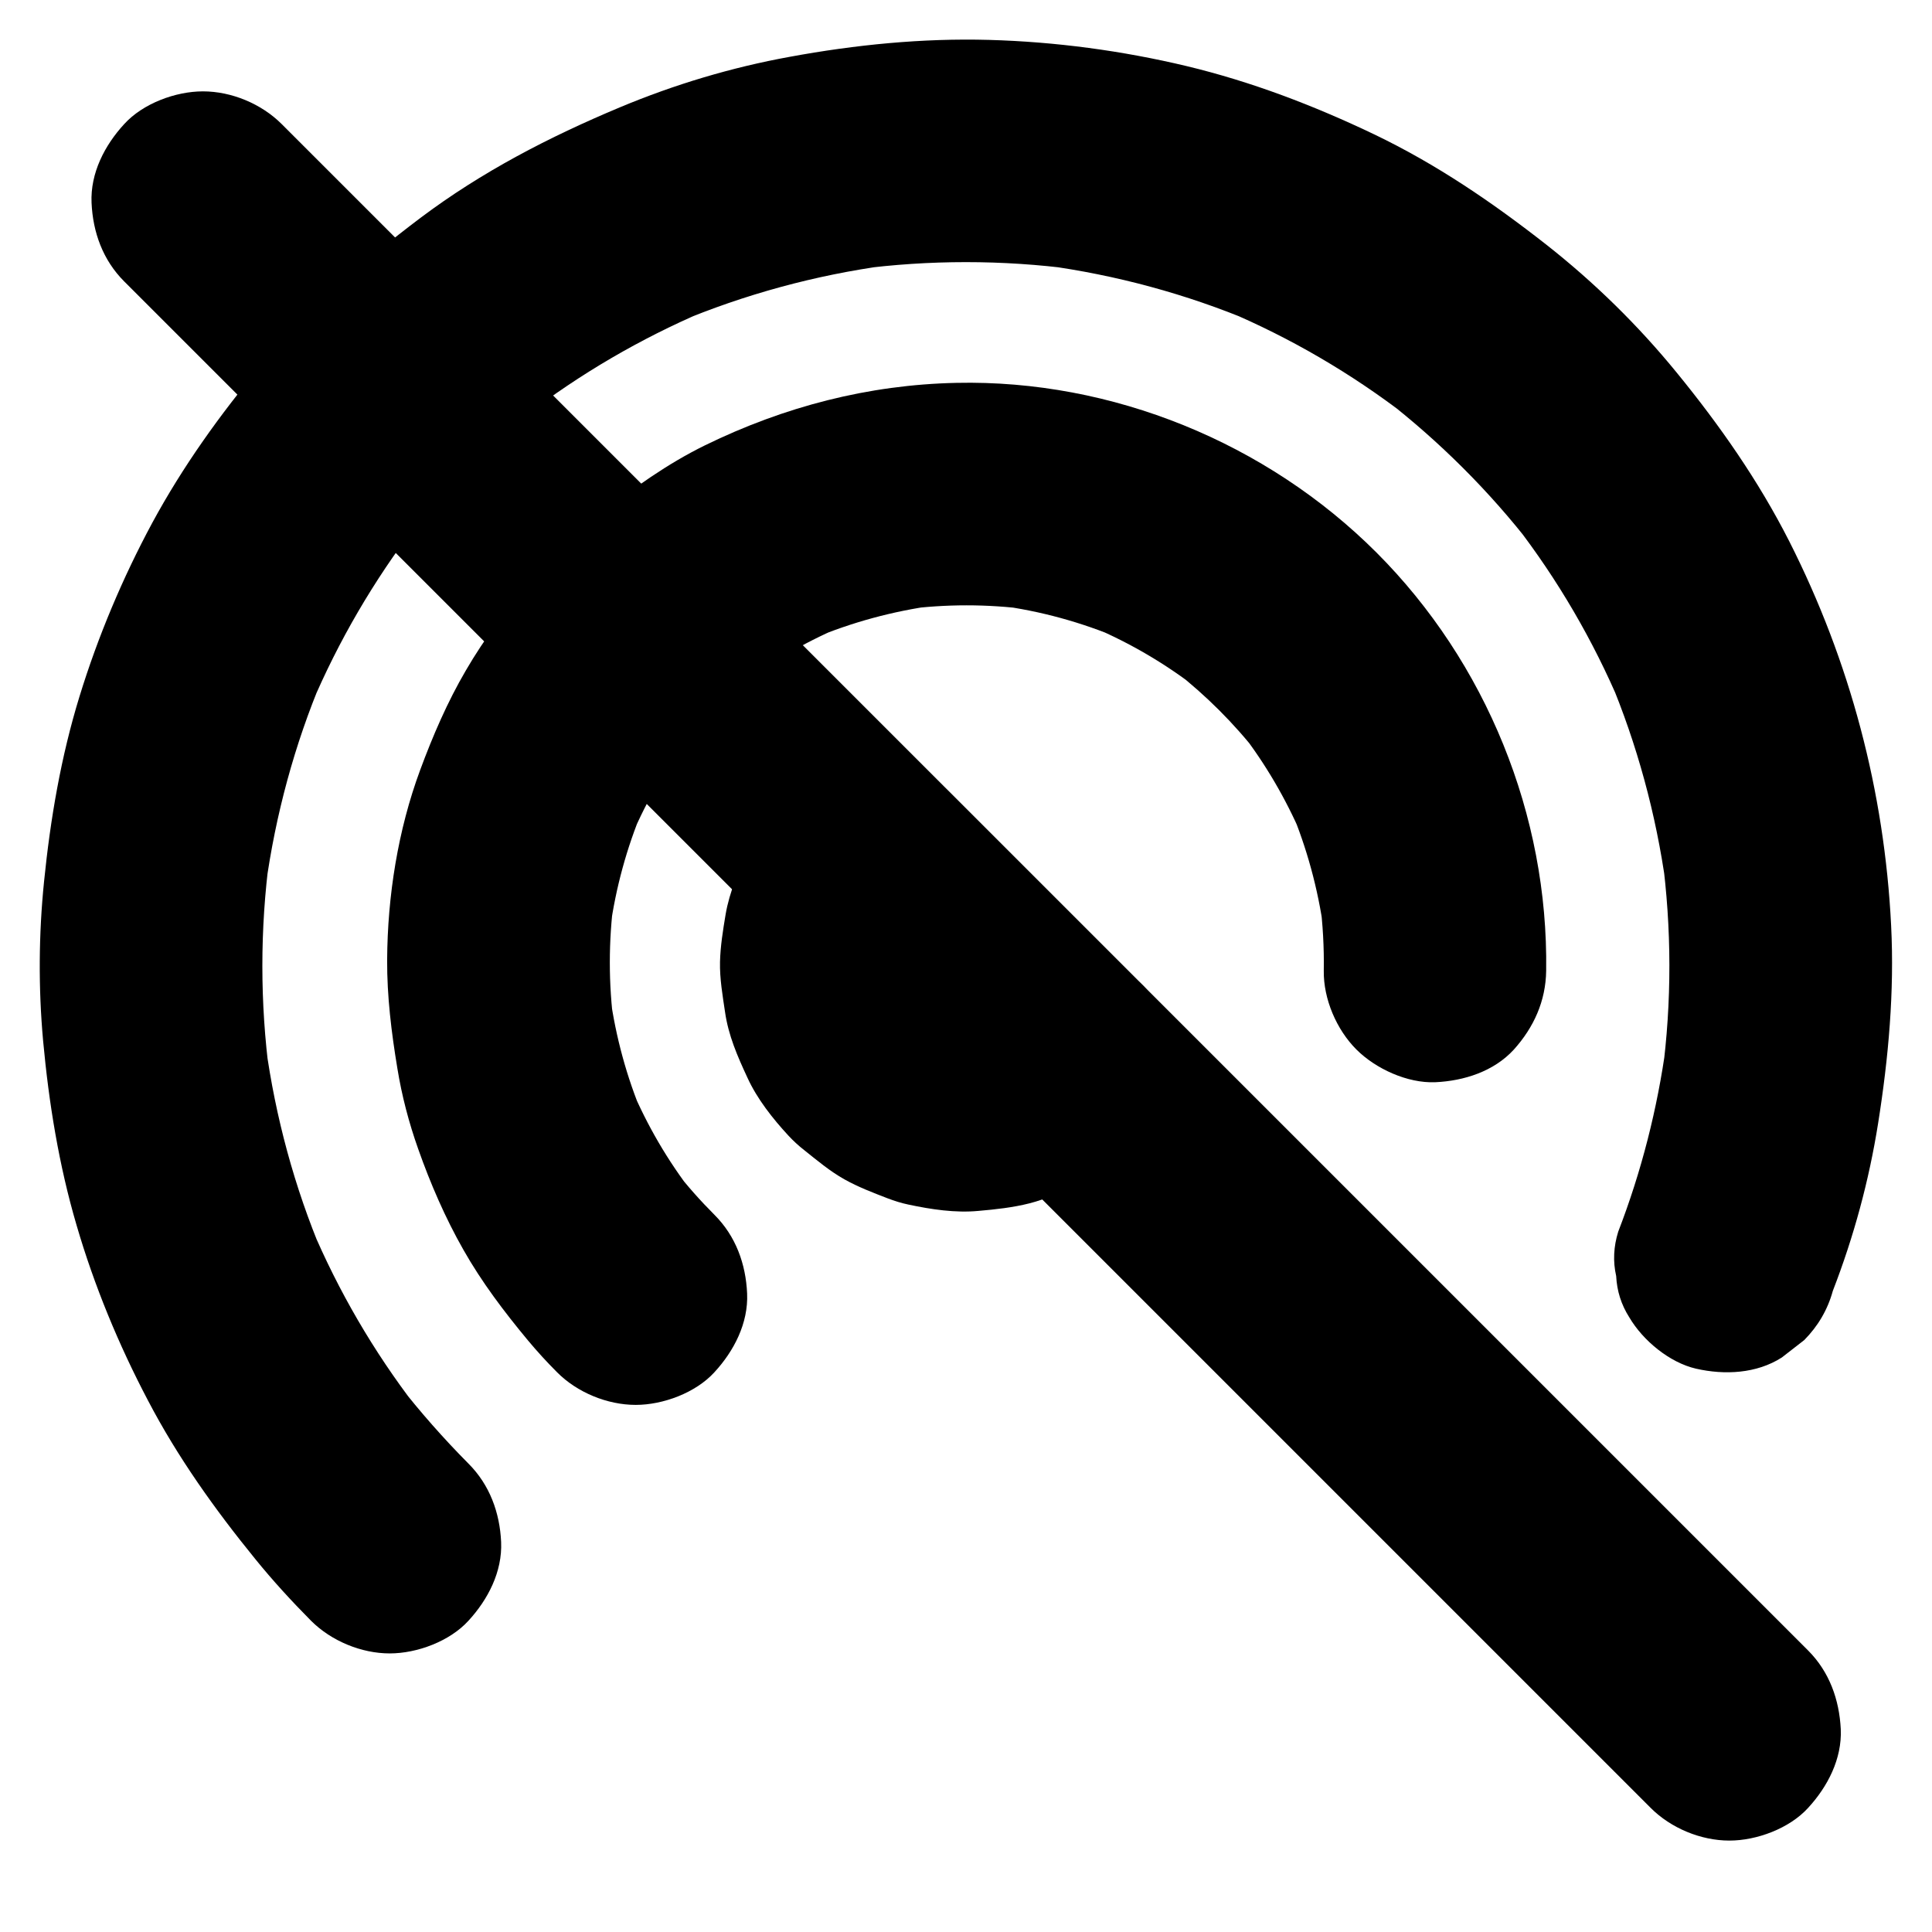 <?xml version="1.0" encoding="UTF-8"?>
<!-- Uploaded to: ICON Repo, www.iconrepo.com, Generator: ICON Repo Mixer Tools -->
<svg fill="#000000" width="800px" height="800px" version="1.1" viewBox="144 144 512 512" xmlns="http://www.w3.org/2000/svg">
 <g>
  <path d="m268.14 531.86c-6.594-6.641-12.793-13.676-18.547-21.059 1.523 1.969 3.102 3.984 4.625 5.953-11.219-14.613-20.516-30.555-27.699-47.527 0.984 2.363 1.969 4.723 2.953 7.035-7.43-17.613-12.449-36.164-15.055-55.105 0.344 2.609 0.688 5.215 1.031 7.871-2.559-19.285-2.559-38.82 0-58.055-0.344 2.609-0.688 5.215-1.031 7.871 2.609-18.941 7.625-37.492 15.055-55.105-0.984 2.363-1.969 4.723-2.953 7.035 7.184-16.926 16.531-32.914 27.699-47.527-1.523 1.969-3.102 3.984-4.625 5.953 11.465-14.809 24.746-28.094 39.508-39.559-1.969 1.523-3.984 3.102-5.953 4.625 14.613-11.219 30.555-20.516 47.477-27.75-2.363 0.984-4.723 1.969-7.035 2.953 17.762-7.477 36.457-12.547 55.547-15.152-2.609 0.344-5.215 0.688-7.871 1.031 19.039-2.508 38.375-2.508 57.418 0-2.609-0.344-5.215-0.688-7.871-1.031 18.941 2.559 37.492 7.578 55.105 14.957-2.363-0.984-4.723-1.969-7.035-2.953 17.121 7.231 33.211 16.629 47.922 27.945-1.969-1.523-3.984-3.102-5.953-4.625 14.711 11.414 27.945 24.602 39.312 39.312-1.523-1.969-3.102-3.984-4.625-5.953 11.316 14.66 20.664 30.699 27.898 47.773-0.984-2.363-1.969-4.723-2.953-7.035 7.379 17.562 12.398 36.062 15.008 54.906-0.344-2.609-0.688-5.215-1.031-7.871 2.559 19.238 2.609 38.719 0.051 58.008 0.344-2.609 0.688-5.215 1.031-7.871-2.312 16.926-6.543 33.555-12.695 49.496-1.23 3.938-1.426 7.871-0.543 11.758 0.195 3.938 1.328 7.578 3.492 10.973 3.59 6.102 10.629 11.957 17.664 13.578 7.578 1.723 16.039 1.328 22.73-2.953 1.969-1.523 3.984-3.102 5.953-4.625 3.641-3.691 6.199-8.02 7.578-13.039 5.559-14.367 9.594-29.227 12.004-44.43 2.754-17.367 4.328-34.832 3.445-52.398-1.77-35.57-10.875-69.961-26.961-101.75-8.168-16.09-18.449-30.801-29.863-44.773-10.234-12.547-21.844-23.91-34.539-33.898-14.316-11.219-29.176-21.352-45.609-29.227-15.941-7.625-32.52-13.973-49.742-18.105-17.074-4.082-34.734-6.445-52.301-6.938-17.711-0.492-35.473 1.277-52.84 4.477-15.449 2.805-30.555 7.332-45.02 13.383-18.793 7.871-36.605 17.074-52.891 29.324-15.398 11.609-29.766 24.207-42.164 39.016-10.875 12.988-20.812 26.863-28.879 41.77-7.871 14.613-14.414 30.16-19.285 46.004-4.922 15.988-7.723 32.473-9.398 49.051-1.426 14.023-1.523 28.191-0.246 42.262 1.523 16.48 4.184 32.914 8.855 48.805 4.676 16.039 11.168 31.734 18.941 46.492 7.871 15.055 17.711 28.832 28.438 42.016 4.625 5.707 9.594 11.121 14.762 16.336 5.363 5.363 13.332 8.66 20.859 8.66 7.231 0 15.891-3.199 20.859-8.66 5.164-5.609 9.004-12.988 8.66-20.859-0.352-7.758-3.008-15.141-8.668-20.797z"/>
  <path d="m553.75 401.23c0.59-41.133-15.891-81.723-44.969-110.8-29.125-29.125-70.062-45.855-111.29-44.969-23.371 0.492-45.656 6.297-66.617 16.531-10.035 4.922-18.941 11.316-27.699 18.203-6.641 5.215-12.742 11.02-18.254 17.418-6.445 7.527-12.496 15.5-17.465 24.059-4.871 8.316-8.758 17.32-12.102 26.371-5.902 15.941-8.66 33.406-8.758 50.332-0.051 9.645 1.133 19.238 2.707 28.734 1.18 7.281 3.051 14.414 5.512 21.352 3.246 9.199 7.184 18.301 12.004 26.766 4.82 8.512 10.773 16.383 17.023 23.91 2.461 2.953 5.066 5.805 7.773 8.512 5.312 5.363 13.332 8.66 20.859 8.66 7.231 0 15.891-3.199 20.859-8.66 5.164-5.609 9.004-12.988 8.66-20.859-0.344-7.824-3-15.203-8.66-20.859-3.738-3.738-7.231-7.676-10.48-11.855 1.523 1.969 3.102 3.984 4.625 5.953-6.543-8.461-11.957-17.762-16.137-27.602 0.984 2.363 1.969 4.723 2.953 7.035-4.231-10.086-7.086-20.613-8.609-31.438 0.344 2.609 0.688 5.215 1.031 7.871-1.477-11.168-1.477-22.484 0-33.703-0.344 2.609-0.688 5.215-1.031 7.871 1.523-10.824 4.379-21.352 8.609-31.438-0.984 2.363-1.969 4.723-2.953 7.035 4.184-9.84 9.594-19.09 16.137-27.602-1.523 1.969-3.102 3.984-4.625 5.953 6.496-8.363 14.023-15.844 22.387-22.387-1.969 1.523-3.984 3.102-5.953 4.625 8.414-6.445 17.516-11.809 27.258-15.988-2.363 0.984-4.723 1.969-7.035 2.953 10.281-4.328 21.059-7.231 32.129-8.758-2.609 0.344-5.215 0.688-7.871 1.031 10.875-1.426 21.895-1.426 32.766 0-2.609-0.344-5.215-0.688-7.871-1.031 11.121 1.477 21.895 4.43 32.227 8.809-2.363-0.984-4.723-1.969-7.035-2.953 9.789 4.184 18.992 9.594 27.453 16.137-1.969-1.523-3.984-3.102-5.953-4.625 8.215 6.445 15.645 13.824 22.09 22.09-1.523-1.969-3.102-3.984-4.625-5.953 6.543 8.461 11.906 17.664 16.137 27.453-0.984-2.363-1.969-4.723-2.953-7.035 4.328 10.332 7.281 21.156 8.809 32.227-0.344-2.609-0.688-5.215-1.031-7.871 0.789 6.148 1.133 12.348 1.031 18.547-0.098 7.477 3.394 15.598 8.66 20.859 5.117 5.117 13.531 8.953 20.859 8.66 7.625-0.344 15.547-2.856 20.859-8.66 5.262-5.856 8.461-12.844 8.559-20.914z"/>
  <path d="m404.43 404.43c-1.031 0.984-2.117 1.969-3.246 2.856 1.969-1.523 3.984-3.102 5.953-4.625-2.41 1.82-5.019 3.344-7.773 4.574 2.363-0.984 4.723-1.969 7.035-2.953-2.953 1.23-6.004 2.066-9.152 2.559 2.609-0.344 5.215-0.688 7.871-1.031-3.148 0.395-6.297 0.441-9.445 0.051 2.609 0.344 5.215 0.688 7.871 1.031-3.148-0.441-6.199-1.23-9.152-2.41 2.363 0.984 4.723 1.969 7.035 2.953-3-1.277-5.805-2.902-8.414-4.922 1.969 1.523 3.984 3.102 5.953 4.625-2.262-1.82-4.281-3.836-6.102-6.102 1.523 1.969 3.102 3.984 4.625 5.953-2.016-2.609-3.641-5.363-4.922-8.414 0.984 2.363 1.969 4.723 2.953 7.035-1.18-2.953-2.016-6.004-2.41-9.152 0.344 2.609 0.688 5.215 1.031 7.871-0.344-3.148-0.344-6.297 0.051-9.445-0.344 2.609-0.688 5.215-1.031 7.871 0.492-3.148 1.328-6.199 2.559-9.152-0.984 2.363-1.969 4.723-2.953 7.035 1.23-2.805 2.754-5.363 4.574-7.773-1.523 1.969-3.102 3.984-4.625 5.953 0.887-1.133 1.82-2.215 2.856-3.246h-41.77l44.328 44.328c2.066 2.066 4.133 4.133 6.199 6.199 5.363 5.363 13.285 8.66 20.859 8.66 7.231 0 15.891-3.199 20.859-8.66 5.164-5.609 9.004-12.988 8.66-20.859-0.344-7.824-3-15.203-8.66-20.859-14.762-14.762-29.57-29.57-44.328-44.328l-6.199-6.199c-11.121-11.121-30.652-11.465-41.77 0-4.281 4.43-8.414 9.543-11.168 15.105-2.707 5.461-5.266 11.316-6.297 17.418-0.688 4.133-1.379 8.363-1.477 12.547-0.098 4.43 0.688 8.906 1.328 13.234 0.887 6.25 3.297 11.758 5.953 17.465 2.559 5.609 6.691 10.824 10.824 15.301 1.328 1.426 2.707 2.707 4.231 3.887 3.394 2.707 6.84 5.609 10.629 7.723 3.59 2.016 7.578 3.543 11.414 5.019 1.82 0.688 3.641 1.277 5.559 1.672 6.004 1.277 12.449 2.262 18.598 1.672 4.527-0.395 9.102-0.887 13.531-2.016 4.281-1.082 8.562-3.102 12.547-4.871 2.016-0.887 3.938-1.969 5.758-3.199 3.836-2.609 7.578-5.461 10.922-8.707 5.363-5.215 8.66-13.43 8.66-20.859 0-7.231-3.199-15.891-8.66-20.859-5.609-5.164-12.988-9.004-20.859-8.66-7.871 0.395-15.055 3.098-20.812 8.707z"/>
  <path d="m623.17 581.4-131.91-131.91c-13.137-13.137-26.32-26.32-39.457-39.457-7.969-7.969-15.941-15.941-23.863-23.863-11.266-11.266-22.484-22.484-33.75-33.75-10.527-10.527-21.059-21.059-31.586-31.586-18.449-18.449-36.852-36.852-55.301-55.301-18.449-18.449-36.898-36.898-55.352-55.352-10.629-10.629-21.254-21.254-31.832-31.832-0.492-0.492-0.984-0.984-1.477-1.477-5.363-5.363-13.285-8.66-20.859-8.66-7.231 0-15.891 3.199-20.859 8.66-5.164 5.609-9.004 12.988-8.66 20.859 0.344 7.824 3 15.203 8.66 20.859 7.527 7.527 15.105 15.105 22.633 22.633 17.219 17.219 34.441 34.441 51.66 51.66 19.188 19.188 38.426 38.426 57.613 57.613 13.137 13.137 26.32 26.32 39.457 39.457 7.969 7.969 15.941 15.941 23.863 23.863 11.266 11.266 22.484 22.484 33.75 33.75l31.586 31.586c18.449 18.449 36.852 36.852 55.301 55.301s36.898 36.898 55.352 55.352c10.629 10.629 21.254 21.254 31.832 31.832 0.492 0.492 0.984 0.984 1.477 1.477 5.363 5.363 13.285 8.66 20.859 8.66 7.231 0 15.891-3.199 20.859-8.66 5.164-5.609 9.004-12.988 8.66-20.859-0.395-7.82-3.004-15.199-8.66-20.859z"/>
 </g>
</svg>